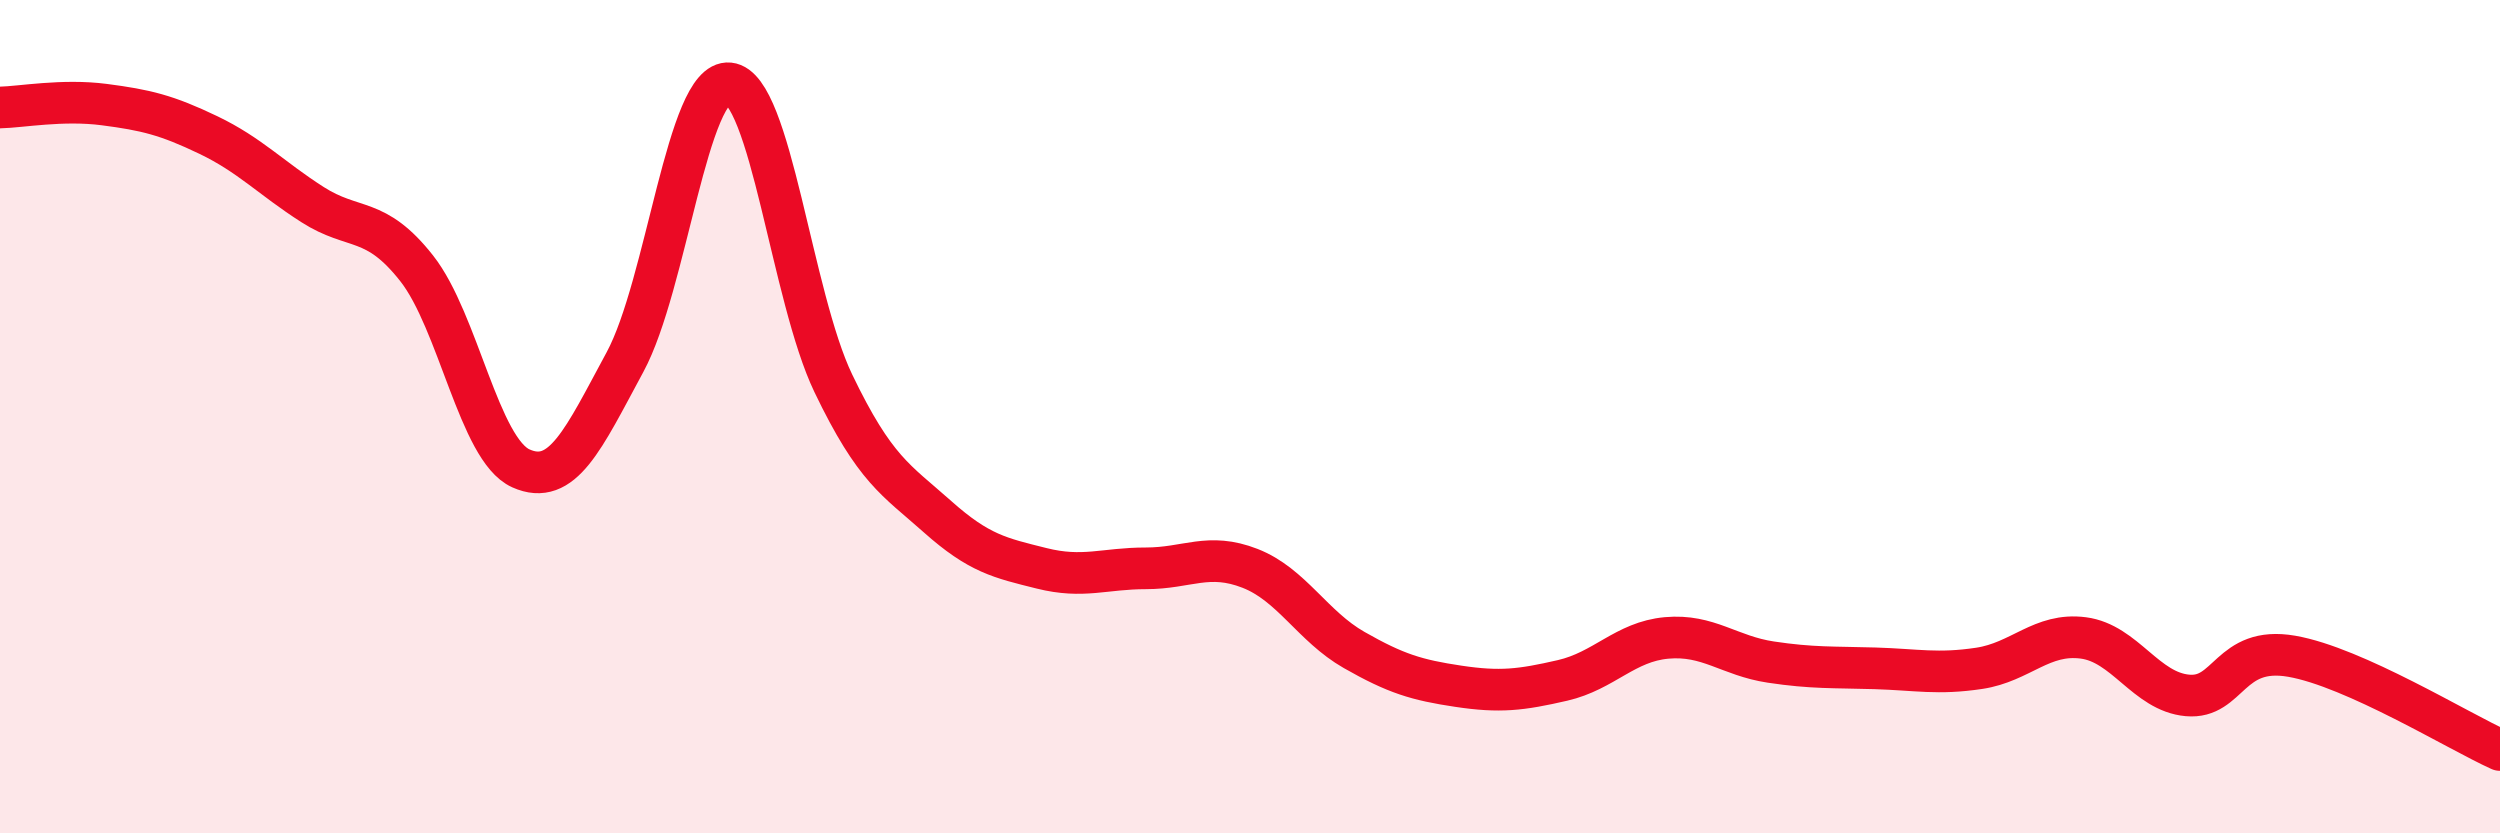 
    <svg width="60" height="20" viewBox="0 0 60 20" xmlns="http://www.w3.org/2000/svg">
      <path
        d="M 0,2.58 C 0.5,2.57 1.5,2.38 2.5,2.51 C 3.5,2.64 4,2.76 5,3.24 C 6,3.72 6.5,4.27 7.5,4.91 C 8.5,5.55 9,5.17 10,6.44 C 11,7.71 11.5,10.79 12.5,11.24 C 13.5,11.69 14,10.54 15,8.69 C 16,6.84 16.5,1.9 17.5,2 C 18.5,2.1 19,7.12 20,9.2 C 21,11.28 21.5,11.51 22.5,12.4 C 23.5,13.29 24,13.39 25,13.64 C 26,13.89 26.5,13.64 27.5,13.64 C 28.5,13.64 29,13.25 30,13.64 C 31,14.03 31.5,15.03 32.5,15.6 C 33.5,16.17 34,16.32 35,16.47 C 36,16.62 36.5,16.56 37.5,16.33 C 38.5,16.1 39,15.4 40,15.31 C 41,15.22 41.5,15.74 42.5,15.89 C 43.5,16.04 44,16.01 45,16.04 C 46,16.07 46.5,16.19 47.5,16.04 C 48.5,15.89 49,15.18 50,15.31 C 51,15.44 51.5,16.6 52.5,16.69 C 53.5,16.78 53.5,15.49 55,15.75 C 56.5,16.01 59,17.55 60,18L60 20L0 20Z"
        fill="#EB0A25"
        opacity="0.1"
        stroke-linecap="round"
        stroke-linejoin="round"
      />
      <path
        d="M 0,2.58 C 0.5,2.57 1.5,2.38 2.5,2.51 C 3.5,2.64 4,2.76 5,3.24 C 6,3.72 6.5,4.27 7.5,4.91 C 8.5,5.55 9,5.17 10,6.44 C 11,7.71 11.5,10.79 12.5,11.24 C 13.5,11.69 14,10.54 15,8.69 C 16,6.84 16.5,1.9 17.5,2 C 18.5,2.1 19,7.12 20,9.2 C 21,11.28 21.5,11.51 22.5,12.4 C 23.5,13.29 24,13.39 25,13.64 C 26,13.89 26.5,13.64 27.5,13.64 C 28.5,13.64 29,13.25 30,13.64 C 31,14.03 31.5,15.03 32.5,15.6 C 33.5,16.17 34,16.32 35,16.47 C 36,16.62 36.5,16.56 37.5,16.33 C 38.5,16.1 39,15.4 40,15.31 C 41,15.22 41.5,15.74 42.5,15.89 C 43.5,16.04 44,16.01 45,16.04 C 46,16.07 46.5,16.19 47.5,16.04 C 48.5,15.89 49,15.18 50,15.31 C 51,15.44 51.5,16.6 52.5,16.69 C 53.5,16.78 53.5,15.49 55,15.75 C 56.5,16.01 59,17.55 60,18"
        stroke="#EB0A25"
        stroke-width="1"
        fill="none"
        stroke-linecap="round"
        stroke-linejoin="round"
      />
    </svg>
  